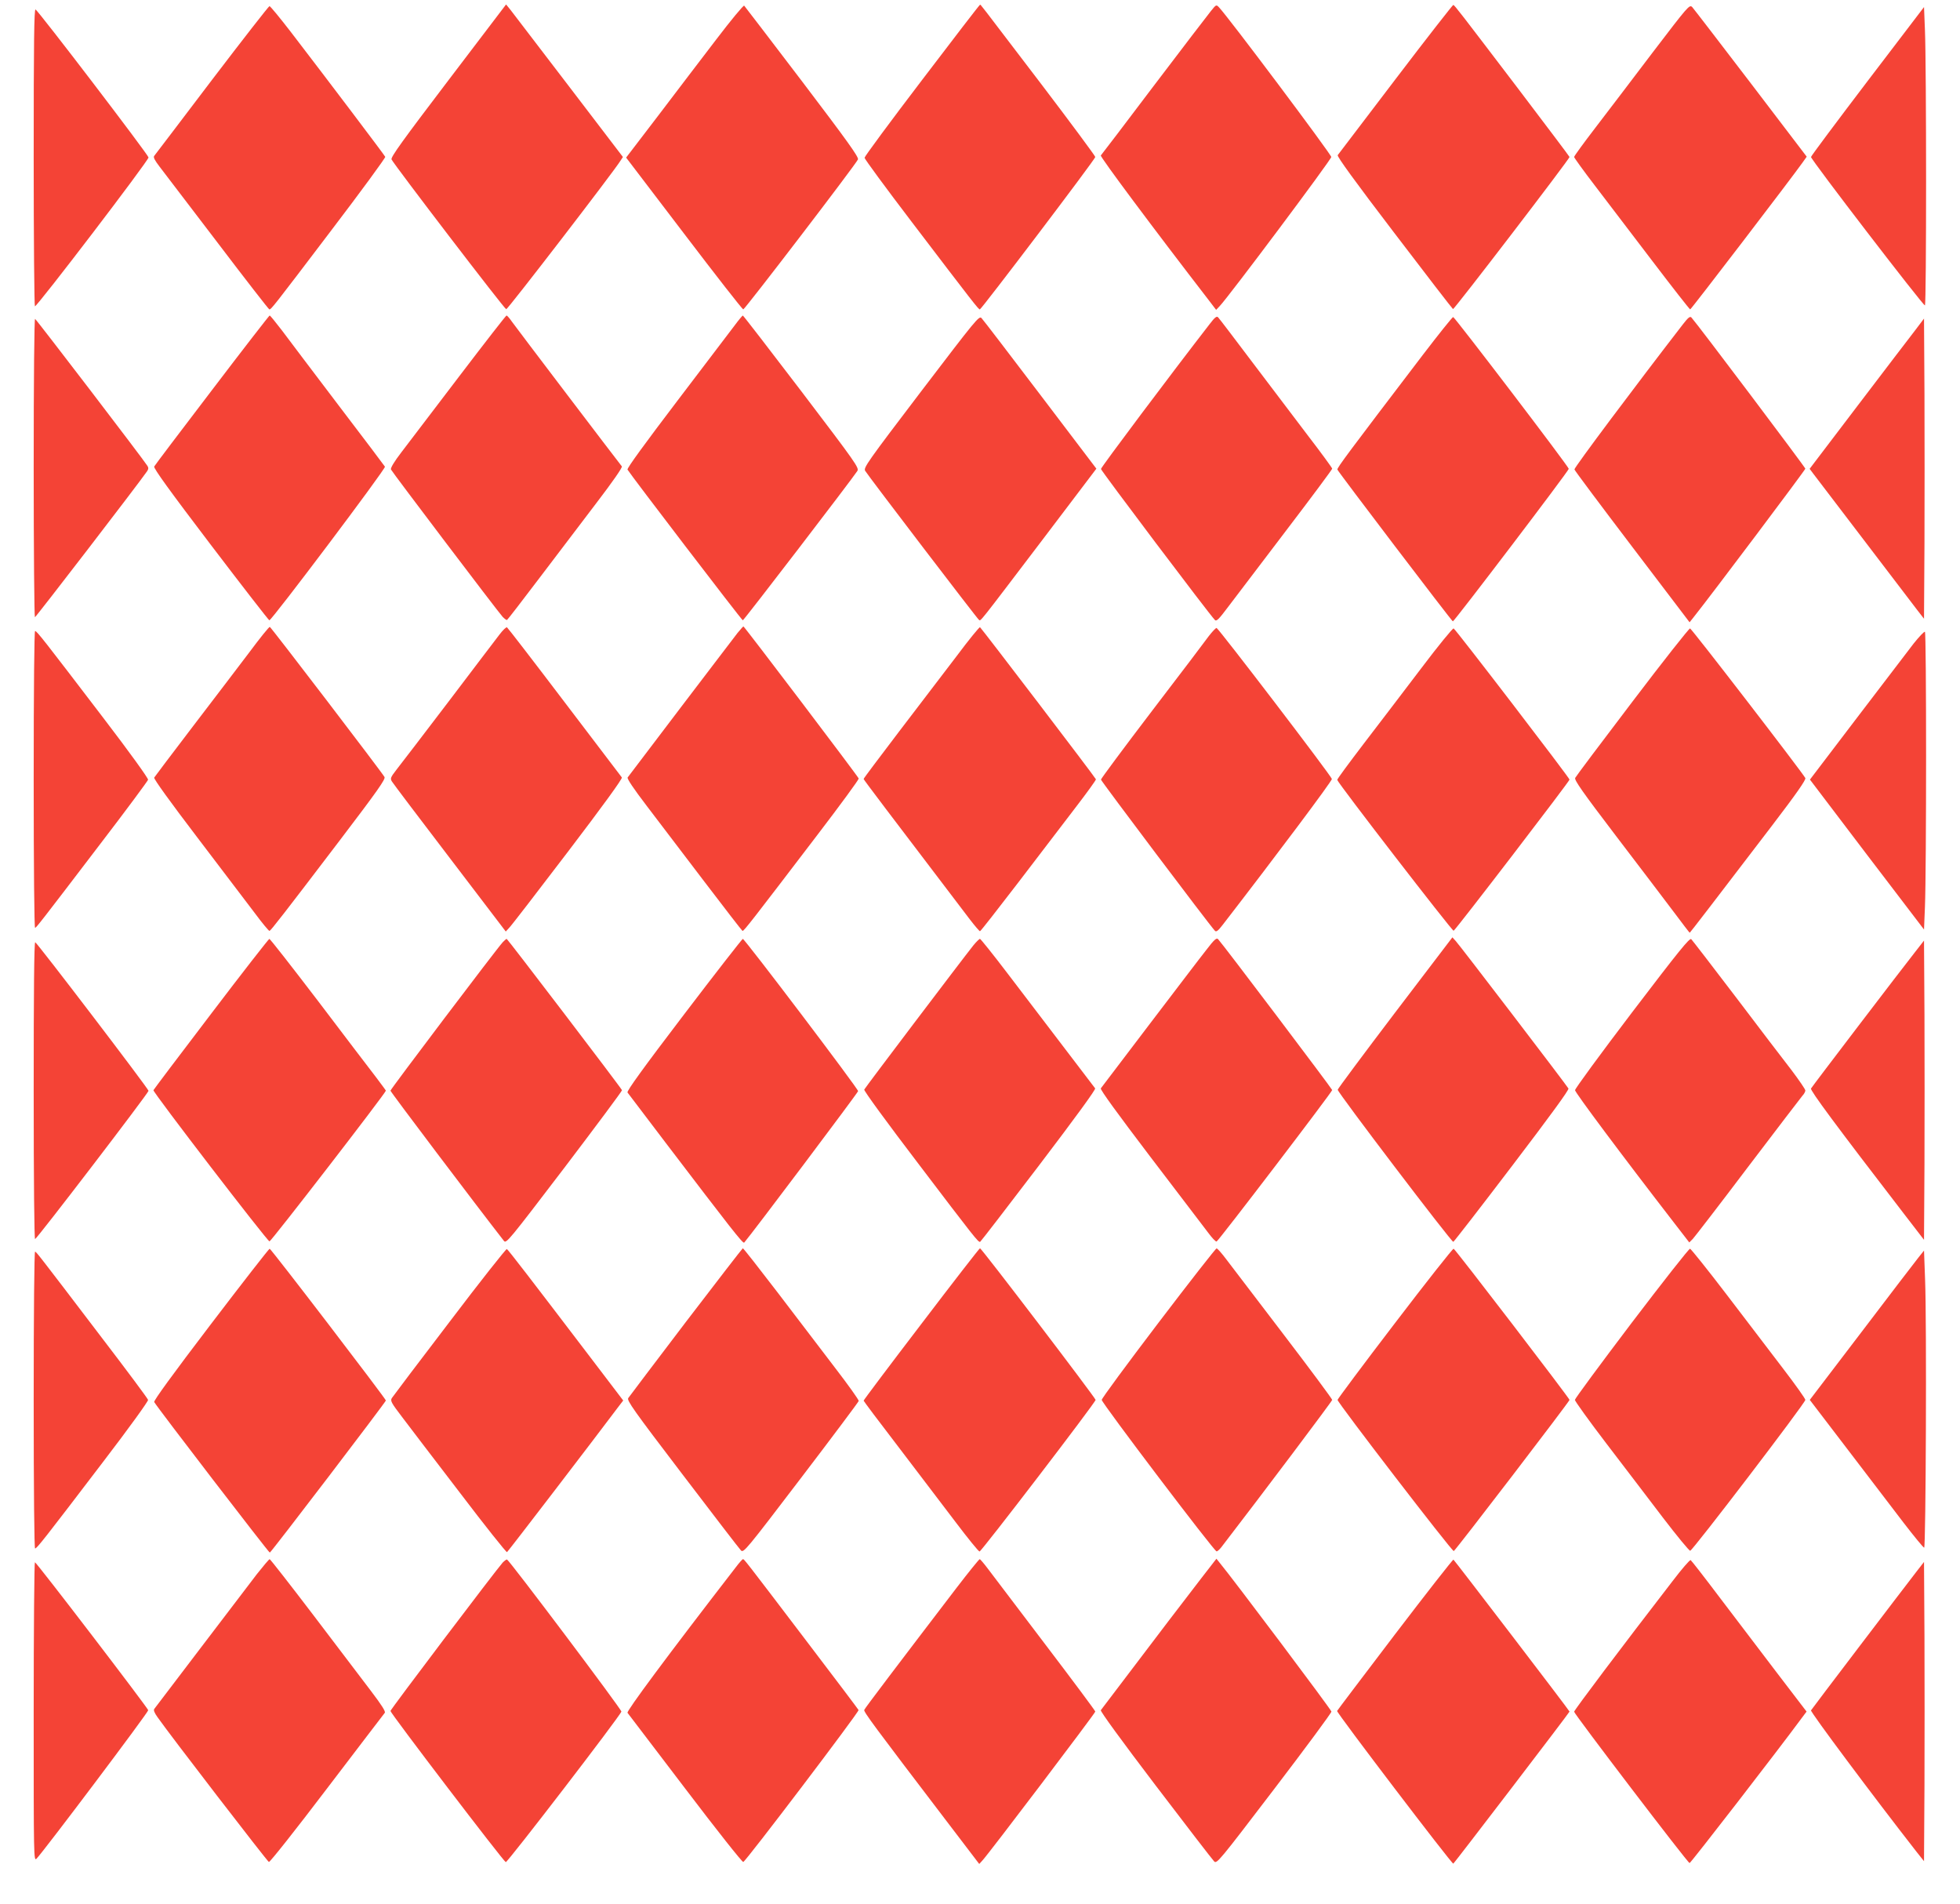 <?xml version="1.0" standalone="no"?>
<!DOCTYPE svg PUBLIC "-//W3C//DTD SVG 20010904//EN"
 "http://www.w3.org/TR/2001/REC-SVG-20010904/DTD/svg10.dtd">
<svg version="1.0" xmlns="http://www.w3.org/2000/svg"
 width="1280pt" height="1243pt" viewBox="0 0 1280 1243"
 preserveAspectRatio="xMidYMid meet">
<g transform="translate(0,1243) scale(0.1,-0.1)"
fill="#f44336" stroke="none">
<path d="M2927 11904 c-295 -388 -377 -501 -370 -515 17 -35 738 -978 749
-978 10 -1 701 897 745 968 l17 26 -352 461 c-193 253 -365 477 -381 498 l-30
37 -378 -497z"/>
<path d="M4678 12173 c-96 -125 -267 -350 -381 -500 l-208 -272 378 -496 c207
-272 381 -495 387 -495 11 1 733 944 749 979 7 14 -70 121 -363 507 -205 269
-376 493 -380 497 -4 5 -86 -94 -182 -220z"/>
<path d="M6021 11907 c-206 -270 -375 -499 -375 -507 0 -8 139 -197 309 -420
406 -533 435 -570 444 -570 10 0 754 981 754 995 0 6 -159 221 -353 476 -424
556 -394 518 -400 518 -3 0 -173 -221 -379 -492z"/>
<path d="M7908 12358 c-19 -23 -187 -243 -373 -488 -185 -245 -341 -450 -346
-455 -6 -8 339 -471 708 -949 l45 -59 23 24 c61 64 729 957 729 974 0 17 -677
920 -734 978 -17 18 -18 17 -52 -25z"/>
<path d="M9115 11915 c-204 -268 -374 -492 -379 -498 -5 -9 114 -173 369 -507
207 -272 380 -496 384 -498 8 -3 761 980 761 993 0 3 -152 204 -337 448 -377
495 -412 541 -422 545 -3 1 -173 -216 -376 -483z"/>
<path d="M10794 12089 c-131 -173 -300 -395 -376 -494 -76 -99 -138 -184 -138
-190 0 -5 62 -91 138 -190 76 -99 245 -321 375 -492 131 -172 241 -313 245
-313 6 0 661 856 734 959 l27 38 -365 479 c-201 263 -373 487 -383 498 -18 17
-25 9 -257 -295z"/>
<path d="M1384 11908 c-202 -266 -371 -489 -377 -496 -7 -9 3 -28 35 -70 24
-31 194 -254 377 -494 183 -241 336 -438 340 -438 12 0 22 12 400 510 199 261
359 480 357 486 -4 10 -373 498 -618 817 -71 92 -133 167 -138 167 -5 0 -174
-217 -376 -482z"/>
<path d="M12196 11900 c-203 -267 -369 -489 -369 -495 0 -18 735 -975 744
-969 10 6 10 1557 0 1799 l-6 149 -369 -484z"/>
<path d="M220 11401 c0 -534 4 -971 8 -971 16 0 742 951 742 972 -1 17 -721
960 -738 966 -9 3 -12 -204 -12 -967z"/>
<path d="M1385 9884 c-204 -267 -374 -492 -378 -500 -6 -10 104 -162 368 -509
207 -272 380 -495 384 -495 16 0 762 991 755 1003 -4 7 -141 188 -304 402
-163 215 -329 434 -369 488 -41 53 -76 97 -80 97 -3 0 -173 -219 -376 -486z"/>
<path d="M2999 9973 c-167 -219 -336 -442 -377 -495 -47 -61 -72 -103 -69
-113 7 -16 694 -923 730 -963 12 -12 24 -21 28 -20 4 2 99 125 211 273 113
149 282 371 376 495 103 135 168 228 163 235 -30 37 -695 912 -718 945 -15 22
-31 40 -35 40 -4 0 -143 -179 -309 -397z"/>
<path d="M4799 10307 c-26 -34 -195 -257 -377 -496 -206 -271 -329 -439 -324
-447 19 -33 746 -984 753 -984 7 0 713 921 748 975 13 20 -9 51 -364 518 -208
273 -381 497 -384 497 -3 -1 -27 -29 -52 -63z"/>
<path d="M6015 9874 c-350 -460 -377 -498 -365 -518 25 -40 732 -966 743 -973
13 -8 -12 -39 416 524 l351 463 -366 482 c-202 266 -374 491 -384 501 -16 17
-35 -7 -395 -479z"/>
<path d="M7899 10313 c-246 -317 -709 -934 -709 -945 0 -11 708 -950 744 -986
10 -11 26 5 86 85 41 54 210 277 377 496 167 219 303 402 303 407 0 5 -73 105
-163 222 -89 117 -254 335 -366 483 -112 149 -209 276 -216 283 -9 10 -21 1
-56 -45z"/>
<path d="M10990 10312 c-300 -388 -711 -936 -708 -947 2 -8 172 -235 378 -506
l374 -492 27 34 c118 148 729 961 729 969 0 8 -707 947 -744 987 -9 10 -22 -1
-56 -45z"/>
<path d="M9292 10113 c-484 -635 -562 -739 -558 -749 6 -16 746 -989 754 -991
8 -2 757 983 757 996 0 14 -745 991 -755 991 -5 0 -94 -111 -198 -247z"/>
<path d="M220 9376 c0 -537 4 -976 8 -976 6 0 669 862 731 951 11 15 12 25 4
37 -26 42 -726 957 -734 960 -5 2 -9 -392 -9 -972z"/>
<path d="M12506 10272 c-33 -42 -201 -263 -374 -490 l-314 -413 24 -32 c69
-90 640 -840 678 -889 l45 -58 3 490 c1 270 1 710 0 980 l-3 490 -59 -78z"/>
<path d="M1629 8172 c-70 -92 -236 -311 -371 -487 -134 -176 -247 -325 -251
-332 -5 -7 105 -159 281 -390 158 -208 328 -431 377 -496 48 -65 91 -116 95
-115 10 4 92 109 458 590 248 326 301 401 293 415 -15 28 -741 978 -749 980
-4 2 -64 -72 -133 -165z"/>
<path d="M3262 8287 c-22 -28 -171 -225 -332 -437 -161 -212 -314 -411 -339
-443 -41 -53 -44 -60 -31 -80 7 -12 177 -237 378 -500 l365 -479 22 24 c13 12
185 236 384 497 226 297 358 478 352 485 -4 6 -173 228 -375 493 -201 265
-370 484 -375 487 -5 3 -27 -18 -49 -47z"/>
<path d="M4817 8298 c-18 -24 -186 -243 -372 -488 -186 -245 -342 -450 -346
-456 -6 -7 40 -75 124 -185 73 -96 242 -318 376 -494 134 -176 246 -321 250
-323 8 -3 65 71 490 628 149 195 270 360 269 367 -3 12 -747 993 -753 993 -2
0 -19 -19 -38 -42z"/>
<path d="M6248 8147 c-80 -105 -250 -328 -377 -494 -127 -167 -231 -305 -231
-309 0 -5 164 -221 693 -916 33 -43 63 -78 67 -78 4 0 114 141 246 313 131
171 300 393 376 492 76 99 137 183 135 187 -3 11 -748 987 -757 993 -4 2 -73
-82 -152 -188z"/>
<path d="M7895 8278 c-21 -29 -188 -250 -372 -490 -183 -240 -333 -442 -333
-448 0 -9 705 -945 744 -987 9 -10 21 0 52 40 344 445 715 940 712 951 -5 22
-742 986 -753 986 -6 0 -28 -24 -50 -52z"/>
<path d="M9281 8066 c-111 -146 -280 -368 -376 -493 -96 -126 -174 -231 -172
-235 7 -25 751 -988 760 -985 11 3 757 976 757 987 0 11 -745 983 -757 987 -6
2 -102 -115 -212 -261z"/>
<path d="M10660 7848 c-201 -264 -369 -488 -373 -497 -7 -14 51 -96 265 -377
151 -197 320 -421 377 -496 57 -76 104 -138 106 -138 2 0 157 201 534 695 165
216 226 304 221 315 -22 40 -742 975 -753 977 -6 1 -176 -214 -377 -479z"/>
<path d="M220 7339 c0 -573 4 -969 9 -967 10 4 25 22 429 552 168 219 306 406
309 415 2 9 -118 176 -294 406 -385 504 -432 565 -444 565 -5 0 -9 -367 -9
-971z"/>
<path d="M12497 8228 c-35 -46 -202 -264 -371 -486 l-306 -402 372 -490 373
-489 6 147 c10 243 10 1790 0 1797 -5 3 -38 -32 -74 -77z"/>
<path d="M7878 6228 c-36 -45 -203 -265 -373 -488 -169 -223 -312 -410 -316
-416 -6 -7 110 -166 322 -445 182 -239 352 -462 378 -496 25 -34 50 -61 56
-59 12 3 755 977 755 989 0 7 -713 951 -745 985 -10 11 -25 -2 -77 -70z"/>
<path d="M9111 5819 c-205 -270 -374 -497 -375 -504 -1 -17 744 -997 755 -993
5 2 178 225 384 496 249 327 373 497 368 505 -16 27 -716 943 -737 964 l-21
23 -374 -491z"/>
<path d="M10659 5821 c-206 -271 -374 -500 -373 -509 0 -15 306 -425 647 -866
l99 -128 23 23 c12 13 175 224 360 469 186 245 346 454 356 466 11 11 19 27
19 34 0 8 -40 66 -88 130 -49 63 -214 279 -366 480 -153 201 -284 371 -291
378 -10 11 -79 -74 -386 -477z"/>
<path d="M1378 5810 c-205 -269 -374 -493 -376 -498 -4 -13 744 -987 758 -987
11 0 760 970 760 984 0 2 -30 42 -66 90 -36 47 -206 269 -376 494 -171 224
-314 407 -319 407 -4 0 -176 -220 -381 -490z"/>
<path d="M3283 6278 c-42 -46 -733 -960 -733 -969 0 -8 563 -753 741 -981 15
-19 31 1 395 478 208 274 378 502 376 506 -4 13 -747 987 -753 988 -3 0 -15
-10 -26 -22z"/>
<path d="M4466 5805 c-263 -345 -375 -500 -368 -508 5 -7 118 -156 252 -332
422 -554 502 -657 510 -648 48 55 743 979 744 989 1 15 -741 994 -753 994 -4
0 -178 -223 -385 -495z"/>
<path d="M6357 6258 c-81 -102 -708 -930 -713 -942 -3 -8 153 -221 352 -482
372 -490 393 -516 405 -512 4 2 176 225 383 497 241 317 373 498 368 505 -246
322 -433 568 -571 749 -95 125 -177 227 -181 227 -5 0 -24 -19 -43 -42z"/>
<path d="M12505 6212 c-80 -101 -669 -873 -678 -889 -7 -11 159 -236 607 -818
l131 -170 3 493 c1 272 1 711 0 977 l-3 484 -60 -77z"/>
<path d="M220 5311 c0 -605 4 -971 9 -971 11 0 741 954 741 968 0 13 -727 966
-740 970 -7 3 -10 -323 -10 -967z"/>
<path d="M1377 3784 c-247 -324 -375 -500 -370 -508 24 -41 749 -985 755 -983
9 2 758 984 758 993 0 11 -747 987 -759 991 -3 2 -176 -220 -384 -493z"/>
<path d="M2937 3801 c-201 -263 -371 -488 -378 -499 -11 -18 -4 -31 67 -124
43 -57 213 -280 378 -495 164 -216 303 -390 307 -387 7 4 573 743 732 955 l27
35 -217 285 c-387 508 -533 698 -543 704 -4 3 -173 -210 -373 -474z"/>
<path d="M4480 3800 c-201 -264 -370 -488 -377 -498 -11 -15 35 -80 353 -497
201 -264 373 -488 383 -498 17 -17 33 2 392 473 206 270 375 496 377 503 1 7
-68 104 -155 217 -86 113 -255 334 -376 493 -121 158 -222 287 -226 287 -3 -1
-170 -217 -371 -480z"/>
<path d="M6017 3786 c-208 -272 -377 -497 -377 -501 0 -3 102 -139 228 -303
125 -164 292 -384 372 -489 80 -106 150 -192 157 -193 12 0 758 974 758 990 0
12 -745 990 -755 990 -4 0 -176 -222 -383 -494z"/>
<path d="M7565 3793 c-203 -267 -370 -493 -370 -503 0 -20 735 -990 750 -989
6 0 19 12 31 27 274 356 724 954 724 962 0 6 -143 199 -318 428 -175 229 -343
449 -373 489 -30 40 -58 72 -64 72 -5 1 -176 -218 -380 -486z"/>
<path d="M9109 3790 c-206 -269 -374 -495 -374 -500 0 -18 748 -991 759 -987
11 4 756 977 756 987 0 10 -746 984 -757 987 -5 2 -178 -217 -384 -487z"/>
<path d="M10655 3792 c-203 -268 -370 -494 -370 -502 0 -8 92 -136 205 -284
113 -147 279 -366 370 -485 91 -119 171 -216 178 -216 15 0 752 965 752 985 0
8 -64 98 -142 200 -78 102 -244 320 -370 485 -126 165 -235 301 -241 302 -7 1
-178 -217 -382 -485z"/>
<path d="M220 3291 c0 -604 4 -971 9 -971 12 0 59 60 444 565 170 222 296 397
294 405 -2 9 -143 198 -313 420 -411 540 -415 544 -425 548 -5 2 -9 -394 -9
-967z"/>
<path d="M12529 4220 c-20 -25 -188 -244 -373 -488 l-337 -442 243 -318 c133
-174 299 -391 368 -482 70 -91 131 -165 136 -165 11 0 17 1482 6 1750 l-7 190
-36 -45z"/>
<path d="M1678 2153 c-41 -54 -206 -271 -368 -483 -161 -212 -297 -390 -302
-397 -7 -8 0 -26 21 -55 78 -112 717 -942 727 -945 7 -2 177 213 379 479 203
266 372 488 378 495 6 9 -21 51 -90 142 -54 71 -223 294 -376 495 -153 201
-282 366 -286 366 -4 0 -41 -44 -83 -97z"/>
<path d="M3283 2228 c-44 -49 -733 -959 -733 -969 0 -15 739 -984 753 -987 12
-2 749 957 755 983 3 12 -730 986 -747 993 -4 1 -16 -8 -28 -20z"/>
<path d="M4805 2197 c-447 -578 -715 -940 -707 -950 5 -7 175 -229 377 -495
202 -266 372 -481 379 -479 18 6 757 980 753 992 -3 6 -154 206 -336 445 -415
546 -411 540 -419 540 -4 0 -25 -24 -47 -53z"/>
<path d="M6247 2063 c-370 -484 -599 -786 -603 -797 -5 -12 61 -101 536 -724
l215 -282 21 23 c39 41 737 962 737 972 0 5 -146 201 -324 435 -178 234 -346
456 -374 493 -27 36 -53 67 -57 67 -4 0 -72 -84 -151 -187z"/>
<path d="M7844 2124 c-80 -103 -268 -349 -655 -860 -5 -6 138 -202 357 -490
200 -263 373 -487 383 -497 17 -18 31 -1 392 472 206 270 374 497 374 506 0
11 -646 871 -731 973 l-20 25 -100 -129z"/>
<path d="M9110 1759 c-206 -271 -376 -495 -378 -500 -4 -11 749 -1000 759
-997 6 3 759 987 759 993 0 6 -753 990 -758 992 -4 2 -176 -218 -382 -488z"/>
<path d="M10923 2107 c-329 -426 -643 -843 -643 -853 0 -14 742 -988 754 -988
7 -1 584 745 734 949 l30 40 -195 255 c-107 140 -275 362 -374 492 -98 130
-183 239 -188 242 -5 3 -58 -58 -118 -137z"/>
<path d="M220 1253 c0 -960 0 -977 19 -958 49 51 732 958 729 969 -5 18 -730
966 -740 966 -4 0 -8 -440 -8 -977z"/>
<path d="M12516 2169 c-93 -120 -682 -894 -689 -906 -6 -9 406 -561 688 -922
l50 -63 3 492 c1 270 1 710 0 977 l-3 485 -49 -63z"/>
</g>
</svg>
